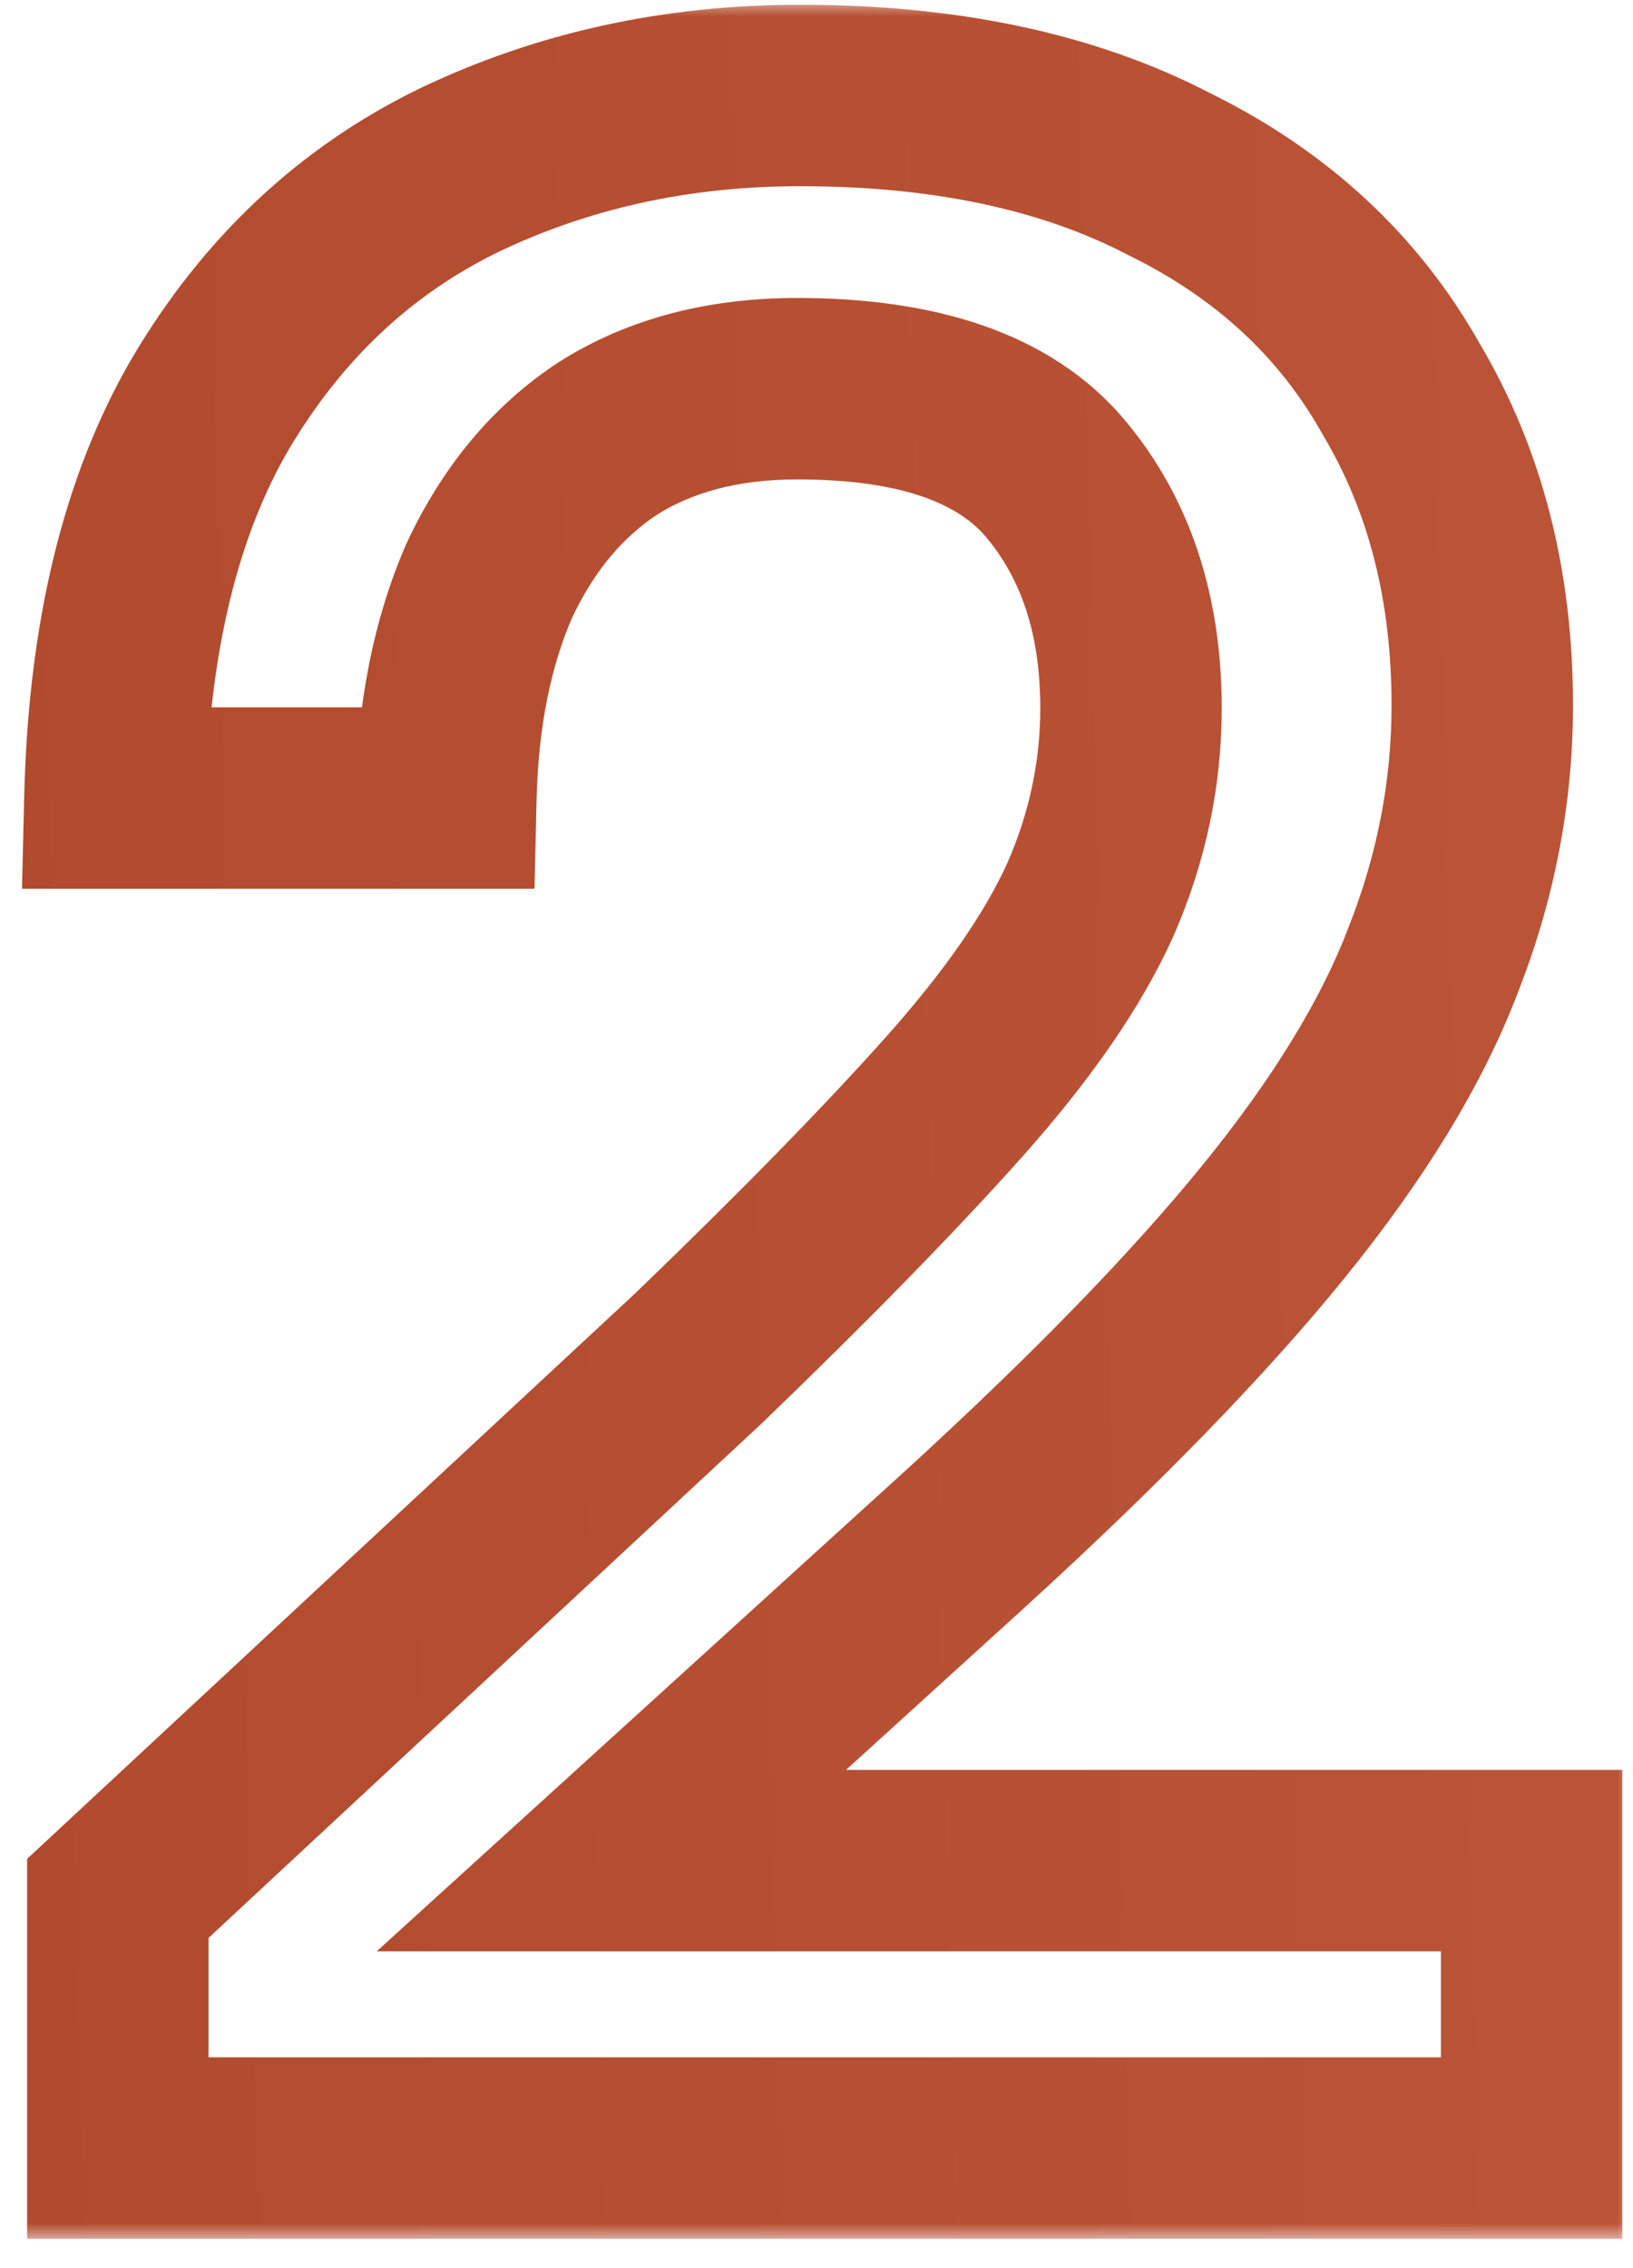 <svg width="54" height="75" viewBox="0 0 54 75" fill="none" xmlns="http://www.w3.org/2000/svg">
<mask id="path-1-outside-1_3162_7201" maskUnits="userSpaceOnUse" x="0" y="0.029" width="54" height="74" fill="black">
<rect fill="white" y="0.029" width="54" height="74"/>
<path d="M3.896 62.773L23.096 44.917C26.616 41.525 29.432 38.645 31.544 36.277C33.656 33.909 35.16 31.733 36.056 29.749C36.952 27.701 37.4 25.589 37.4 23.413C37.4 20.341 36.568 17.813 34.904 15.829C33.24 13.845 30.392 12.853 26.36 12.853C23.928 12.853 21.848 13.397 20.12 14.485C18.456 15.573 17.144 17.141 16.184 19.189C15.288 21.237 14.808 23.637 14.744 26.389H3.8C3.928 21.077 4.984 16.725 6.968 13.333C9.016 9.877 11.736 7.317 15.128 5.653C18.584 3.989 22.36 3.157 26.456 3.157C31.256 3.157 35.32 4.021 38.648 5.749C42.04 7.413 44.6 9.781 46.328 12.853C48.12 15.861 49.016 19.349 49.016 23.317C49.016 26.197 48.472 29.013 47.384 31.765C46.36 34.453 44.6 37.333 42.104 40.405C39.608 43.477 36.184 46.997 31.832 50.965L20.216 61.525H50.648V71.029H3.896V62.773Z"/>
</mask>
<path d="M3.896 62.773L1.853 60.577L0.896 61.467V62.773H3.896ZM23.096 44.917L25.139 47.114L25.159 47.096L25.178 47.078L23.096 44.917ZM36.056 29.749L38.79 30.984L38.797 30.968L38.804 30.952L36.056 29.749ZM34.904 15.829L37.203 13.902L37.203 13.902L34.904 15.829ZM20.12 14.485L18.522 11.947L18.5 11.96L18.478 11.974L20.12 14.485ZM16.184 19.189L13.468 17.916L13.451 17.951L13.435 17.987L16.184 19.189ZM14.744 26.389V29.389H17.675L17.743 26.459L14.744 26.389ZM3.8 26.389L0.801 26.317L0.727 29.389H3.8V26.389ZM6.968 13.333L4.387 11.804L4.383 11.811L4.378 11.819L6.968 13.333ZM15.128 5.653L13.827 2.95L13.817 2.955L13.807 2.96L15.128 5.653ZM38.648 5.749L37.266 8.412L37.296 8.428L37.327 8.443L38.648 5.749ZM46.328 12.853L43.713 14.324L43.732 14.357L43.751 14.389L46.328 12.853ZM47.384 31.765L44.594 30.662L44.587 30.68L44.581 30.697L47.384 31.765ZM42.104 40.405L44.432 42.297L44.432 42.297L42.104 40.405ZM31.832 50.965L33.85 53.185L33.853 53.182L31.832 50.965ZM20.216 61.525L18.198 59.306L12.456 64.525H20.216V61.525ZM50.648 61.525H53.648V58.525H50.648V61.525ZM50.648 71.029V74.029H53.648V71.029H50.648ZM3.896 71.029H0.896V74.029H3.896V71.029ZM3.896 62.773L5.939 64.97L25.139 47.114L23.096 44.917L21.053 42.721L1.853 60.577L3.896 62.773ZM23.096 44.917L25.178 47.078C28.727 43.658 31.601 40.72 33.783 38.274L31.544 36.277L29.305 34.281C27.263 36.571 24.506 39.393 21.014 42.757L23.096 44.917ZM31.544 36.277L33.783 38.274C36.014 35.773 37.726 33.341 38.79 30.984L36.056 29.749L33.322 28.515C32.594 30.125 31.298 32.046 29.305 34.281L31.544 36.277ZM36.056 29.749L38.804 30.952C39.862 28.535 40.4 26.015 40.4 23.413H37.4H34.4C34.4 25.164 34.042 26.867 33.307 28.547L36.056 29.749ZM37.4 23.413H40.4C40.4 19.774 39.401 16.523 37.203 13.902L34.904 15.829L32.605 17.757C33.735 19.104 34.4 20.909 34.4 23.413H37.4ZM34.904 15.829L37.203 13.902C34.713 10.933 30.784 9.853 26.36 9.853V12.853V15.853C30 15.853 31.767 16.758 32.605 17.757L34.904 15.829ZM26.36 12.853V9.853C23.472 9.853 20.813 10.504 18.522 11.947L20.12 14.485L21.718 17.024C22.883 16.291 24.384 15.853 26.36 15.853V12.853ZM20.12 14.485L18.478 11.974C16.287 13.407 14.631 15.435 13.468 17.916L16.184 19.189L18.9 20.463C19.657 18.848 20.625 17.739 21.762 16.996L20.12 14.485ZM16.184 19.189L13.435 17.987C12.351 20.465 11.816 23.265 11.745 26.32L14.744 26.389L17.743 26.459C17.8 24.01 18.225 22.01 18.933 20.392L16.184 19.189ZM14.744 26.389V23.389H3.8V26.389V29.389H14.744V26.389ZM3.8 26.389L6.799 26.462C6.919 21.486 7.904 17.674 9.558 14.848L6.968 13.333L4.378 11.819C2.064 15.776 0.937 20.669 0.801 26.317L3.8 26.389ZM6.968 13.333L9.549 14.863C11.319 11.876 13.615 9.737 16.449 8.347L15.128 5.653L13.807 2.96C9.857 4.898 6.713 7.879 4.387 11.804L6.968 13.333ZM15.128 5.653L16.429 8.356C19.452 6.901 22.779 6.157 26.456 6.157V3.157V0.157C21.941 0.157 17.716 1.078 13.827 2.95L15.128 5.653ZM26.456 3.157V6.157C30.906 6.157 34.467 6.959 37.266 8.412L38.648 5.749L40.03 3.087C36.173 1.084 31.606 0.157 26.456 0.157V3.157ZM38.648 5.749L37.327 8.443C40.215 9.86 42.305 11.82 43.713 14.324L46.328 12.853L48.943 11.383C46.895 7.743 43.865 4.967 39.969 3.056L38.648 5.749ZM46.328 12.853L43.751 14.389C45.231 16.873 46.016 19.816 46.016 23.317H49.016H52.016C52.016 18.882 51.009 14.85 48.905 11.318L46.328 12.853ZM49.016 23.317H46.016C46.016 25.809 45.547 28.252 44.594 30.662L47.384 31.765L50.174 32.868C51.397 29.775 52.016 26.585 52.016 23.317H49.016ZM47.384 31.765L44.581 30.697C43.704 32.999 42.141 35.603 39.776 38.514L42.104 40.405L44.432 42.297C47.059 39.064 49.016 35.908 50.188 32.833L47.384 31.765ZM42.104 40.405L39.776 38.514C37.407 41.428 34.1 44.837 29.811 48.748L31.832 50.965L33.853 53.182C38.268 49.157 41.809 45.526 44.432 42.297L42.104 40.405ZM31.832 50.965L29.814 48.745L18.198 59.306L20.216 61.525L22.234 63.745L33.85 53.185L31.832 50.965ZM20.216 61.525V64.525H50.648V61.525V58.525H20.216V61.525ZM50.648 61.525H47.648V71.029H50.648H53.648V61.525H50.648ZM50.648 71.029V68.029H3.896V71.029V74.029H50.648V71.029ZM3.896 71.029H6.896V62.773H3.896H0.896V71.029H3.896Z" fill="url(#paint0_linear_3162_7201)" mask="url(#path-1-outside-1_3162_7201)"/>
<defs>
<linearGradient id="paint0_linear_3162_7201" x1="-1" y1="37.529" x2="200.829" y2="32.683" gradientUnits="userSpaceOnUse">
<stop stop-color="#B24A2E"/>
<stop offset="1" stop-color="#D56E51"/>
</linearGradient>
</defs>
</svg>
